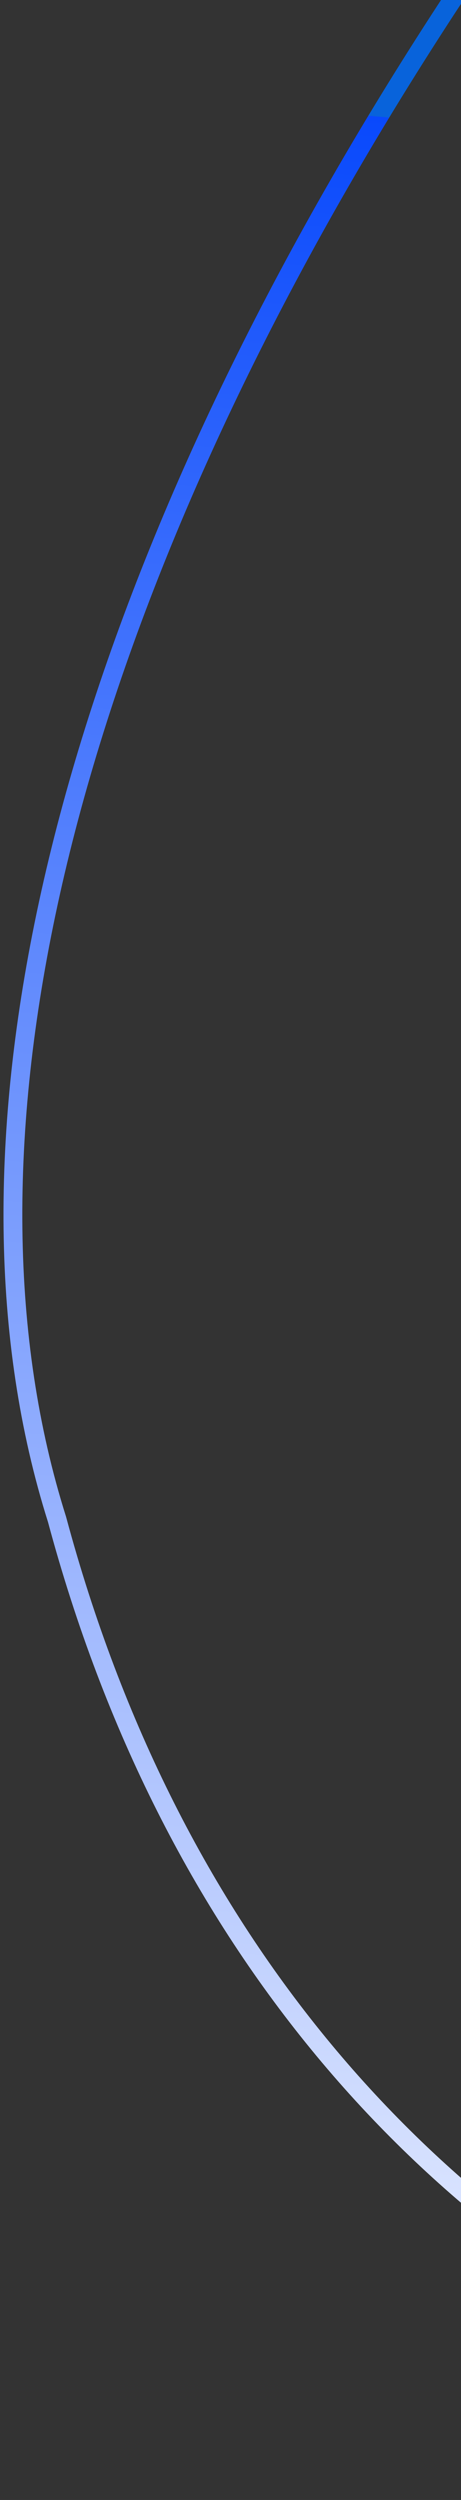 <svg width="98" height="531" viewBox="0 0 98 531" fill="none" xmlns="http://www.w3.org/2000/svg">
<rect x="0" y="0" width="98" height="531" fill="#333333" stroke="none"/>
<path d="M12.111 322.684L12.124 322.725L12.135 322.767C35.969 411.397 88.815 470.916 154.775 502.27C220.773 533.642 300.05 536.887 376.785 512.642C530.032 464.222 615.012 300.738 566.592 147.491C554.75 110.01 545.099 63.397 535.098 15.096C534.774 13.533 534.45 11.967 534.126 10.4C523.764 -39.624 512.935 -91.229 498.823 -136.476C484.696 -181.771 467.361 -220.407 444.144 -244.682C432.565 -256.789 419.566 -265.277 404.807 -269.277C390.136 -273.254 373.574 -272.836 354.721 -266.932C230.577 -175.616 132.785 -66.466 72.106 39.033C11.337 144.688 -12.016 246.324 12.111 322.684Z" stroke="url(#paint0_linear_236_13652)" stroke-width="4"/>
<defs>
<linearGradient id="paint0_linear_236_13652" x1="274.754" y1="42.014" x2="228.636" y2="561.548" gradientUnits="userSpaceOnUse">
<stop stop-color="#0863DB"/>
<stop offset="0" stop-color="#0949FC"/>
<stop offset="1" stop-color="white"/>
</linearGradient>
</defs>
</svg>
